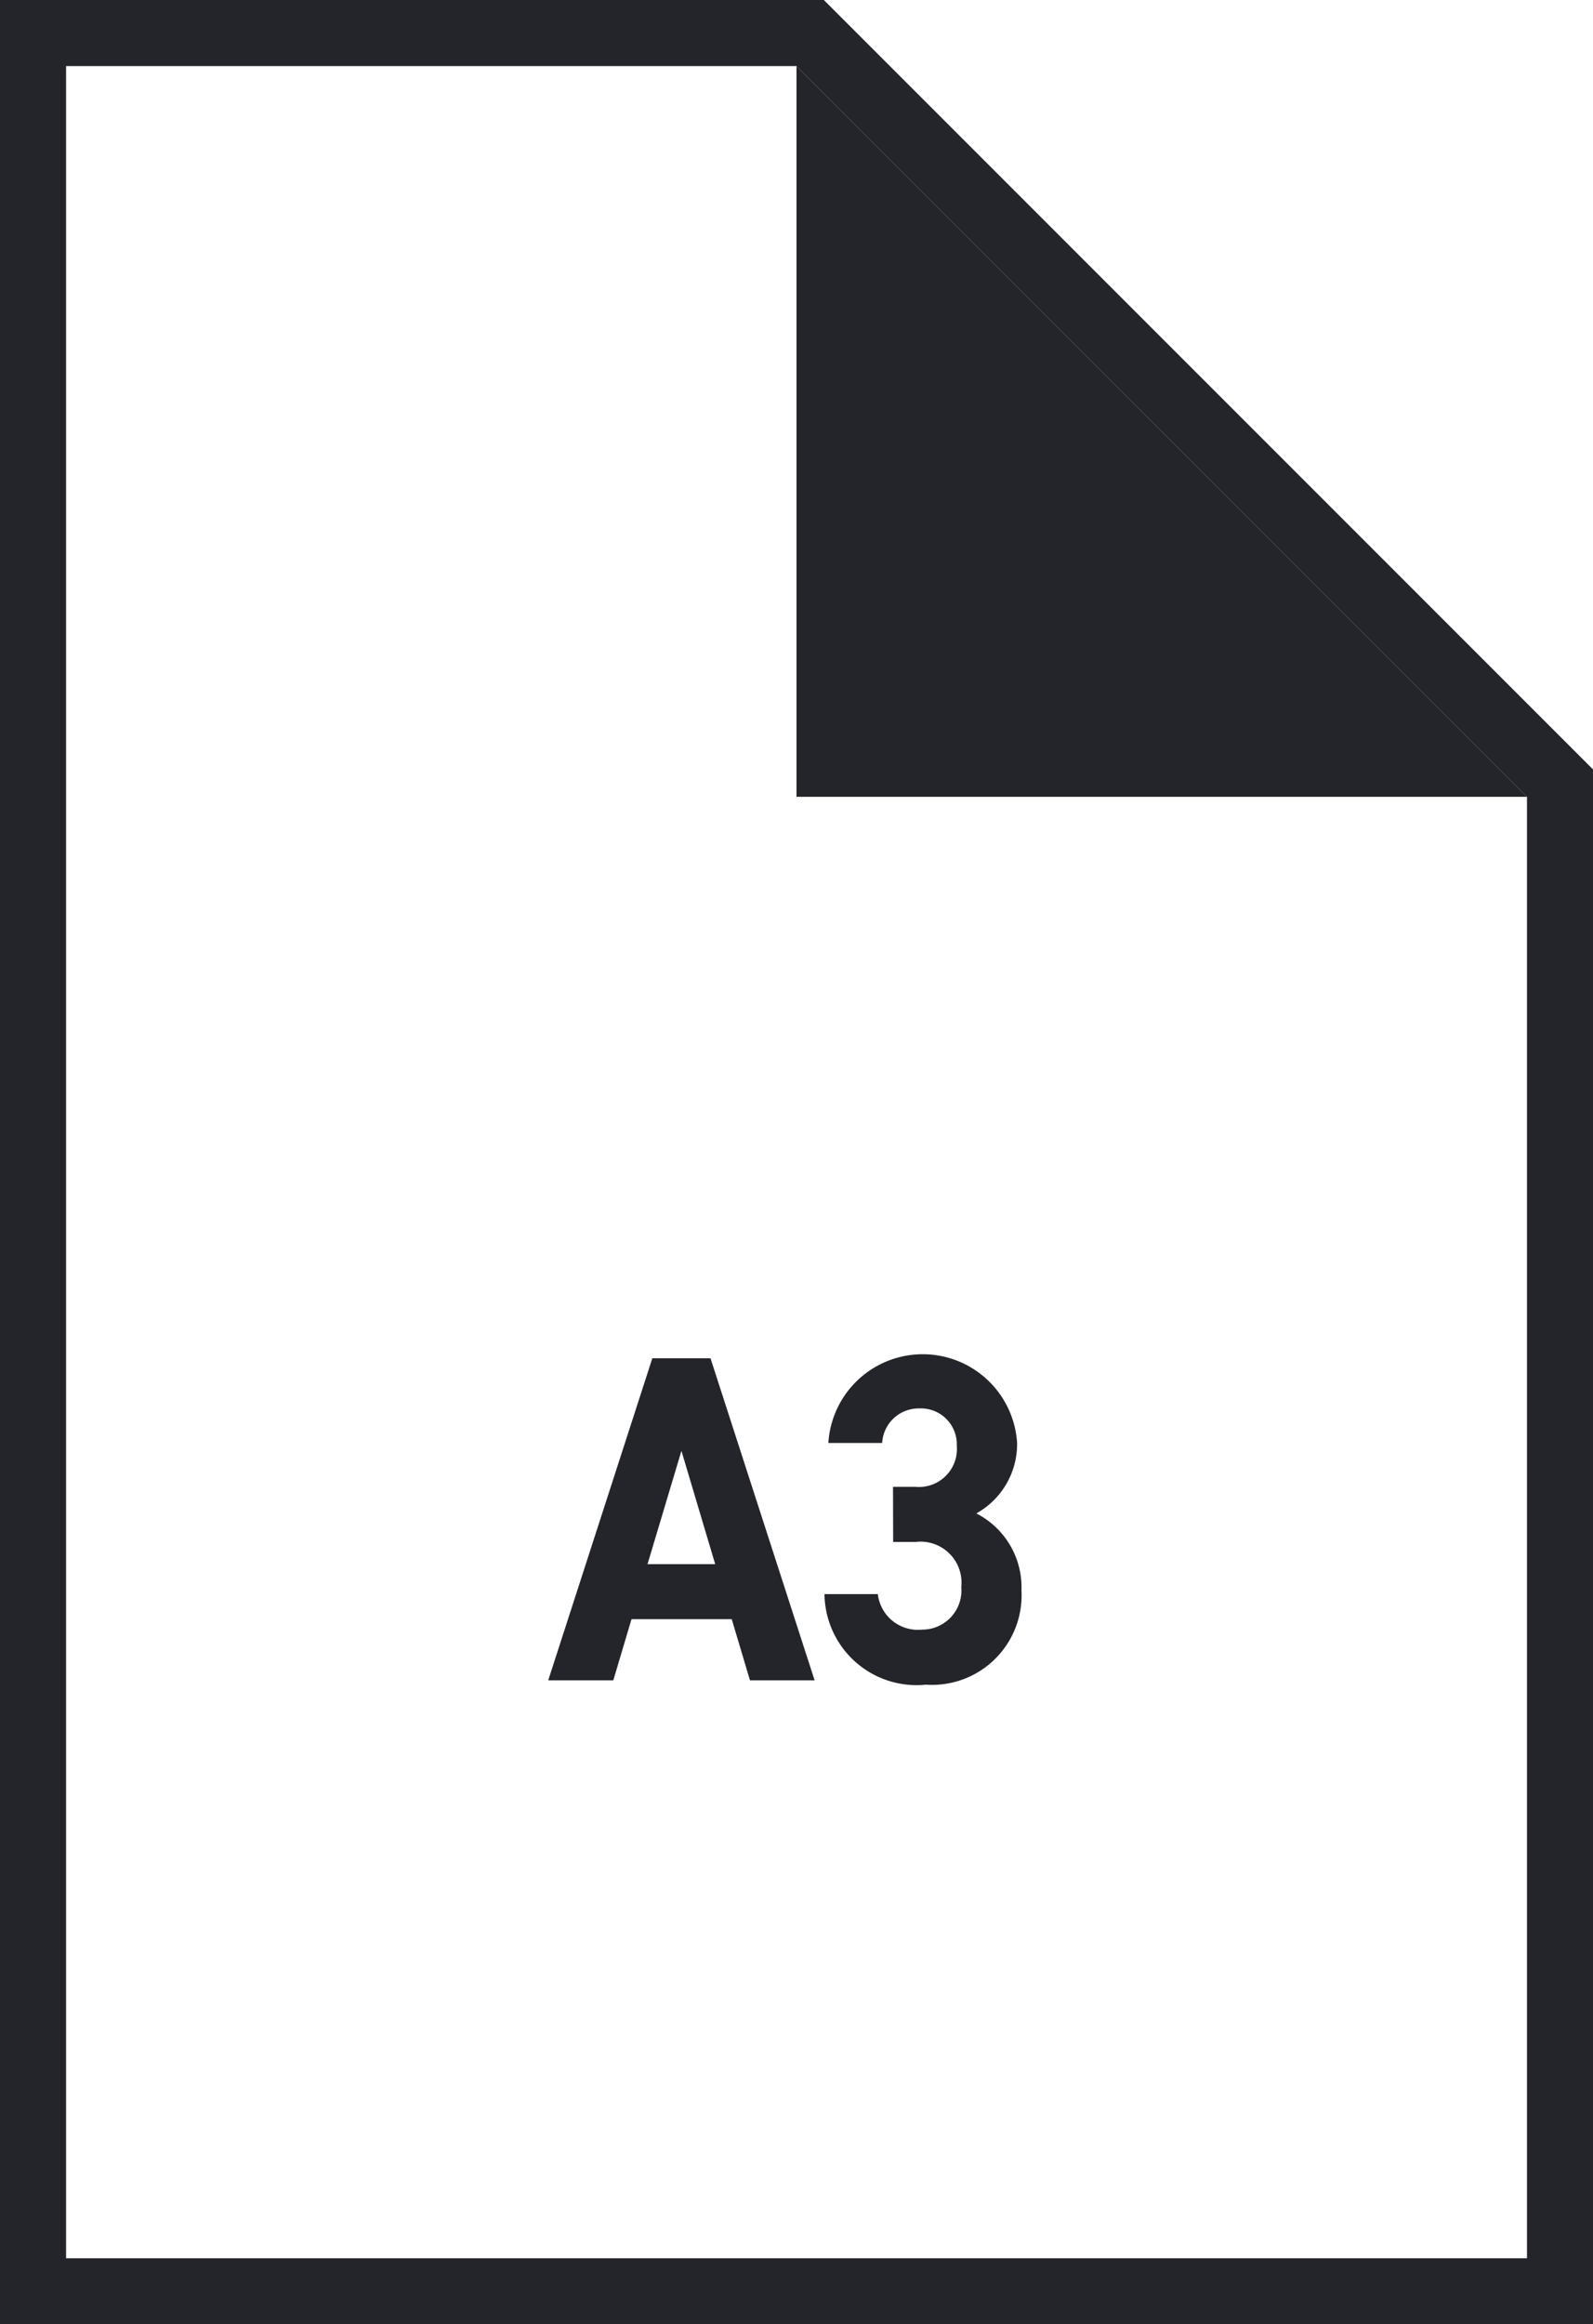 <?xml version="1.0"?>
<svg xmlns="http://www.w3.org/2000/svg" viewBox="0 0 52.94 77.215">
  <g id="&#x30B0;&#x30EB;&#x30FC;&#x30D7;_540" data-name="&#x30B0;&#x30EB;&#x30FC;&#x30D7; 540" transform="translate(-485.354 -187.876)">
    <path id="&#x30D1;&#x30B9;_2095" data-name="&#x30D1;&#x30B9; 2095" d="M375.824,72.071,400.1,96.346V144.9h-48.55V72.071Zm.909-2.195H349.354v77.215h52.94V95.437l-.643-.643L377.376,70.519Z" transform="translate(136 118)" fill="#24252a"/>
    <path id="&#x30D1;&#x30B9;_2096" data-name="&#x30D1;&#x30B9; 2096" d="M400.1,96.347H375.824V72.072Z" transform="translate(136 118)" fill="#24252a"/>
    <path id="&#x30D1;&#x30B9;_2097" data-name="&#x30D1;&#x30B9; 2097" d="M367.573,125.7l3.46-10.7h1.933l3.46,10.7h-2.148l-.606-2.031h-3.331l-.605,2.031Zm3.3-3.86h2.249L372,118.076Z" transform="translate(136 118)" fill="#24252a"/>
    <path id="&#x30D1;&#x30B9;_2098" data-name="&#x30D1;&#x30B9; 2098" d="M379.031,119.271h.735a1.263,1.263,0,0,0,1.385-1.364,1.193,1.193,0,0,0-1.241-1.24,1.214,1.214,0,0,0-1.239,1.147h-1.788a3.142,3.142,0,0,1,6.272,0,2.637,2.637,0,0,1-1.355,2.341,2.753,2.753,0,0,1,1.5,2.557,2.975,2.975,0,0,1-3.172,3.132,3.061,3.061,0,0,1-3.374-3.008h1.773A1.34,1.34,0,0,0,380,124.015a1.3,1.3,0,0,0,1.3-1.411,1.362,1.362,0,0,0-1.529-1.5h-.735Z" transform="translate(136 118)" fill="#24252a"/>
  </g>
</svg>
